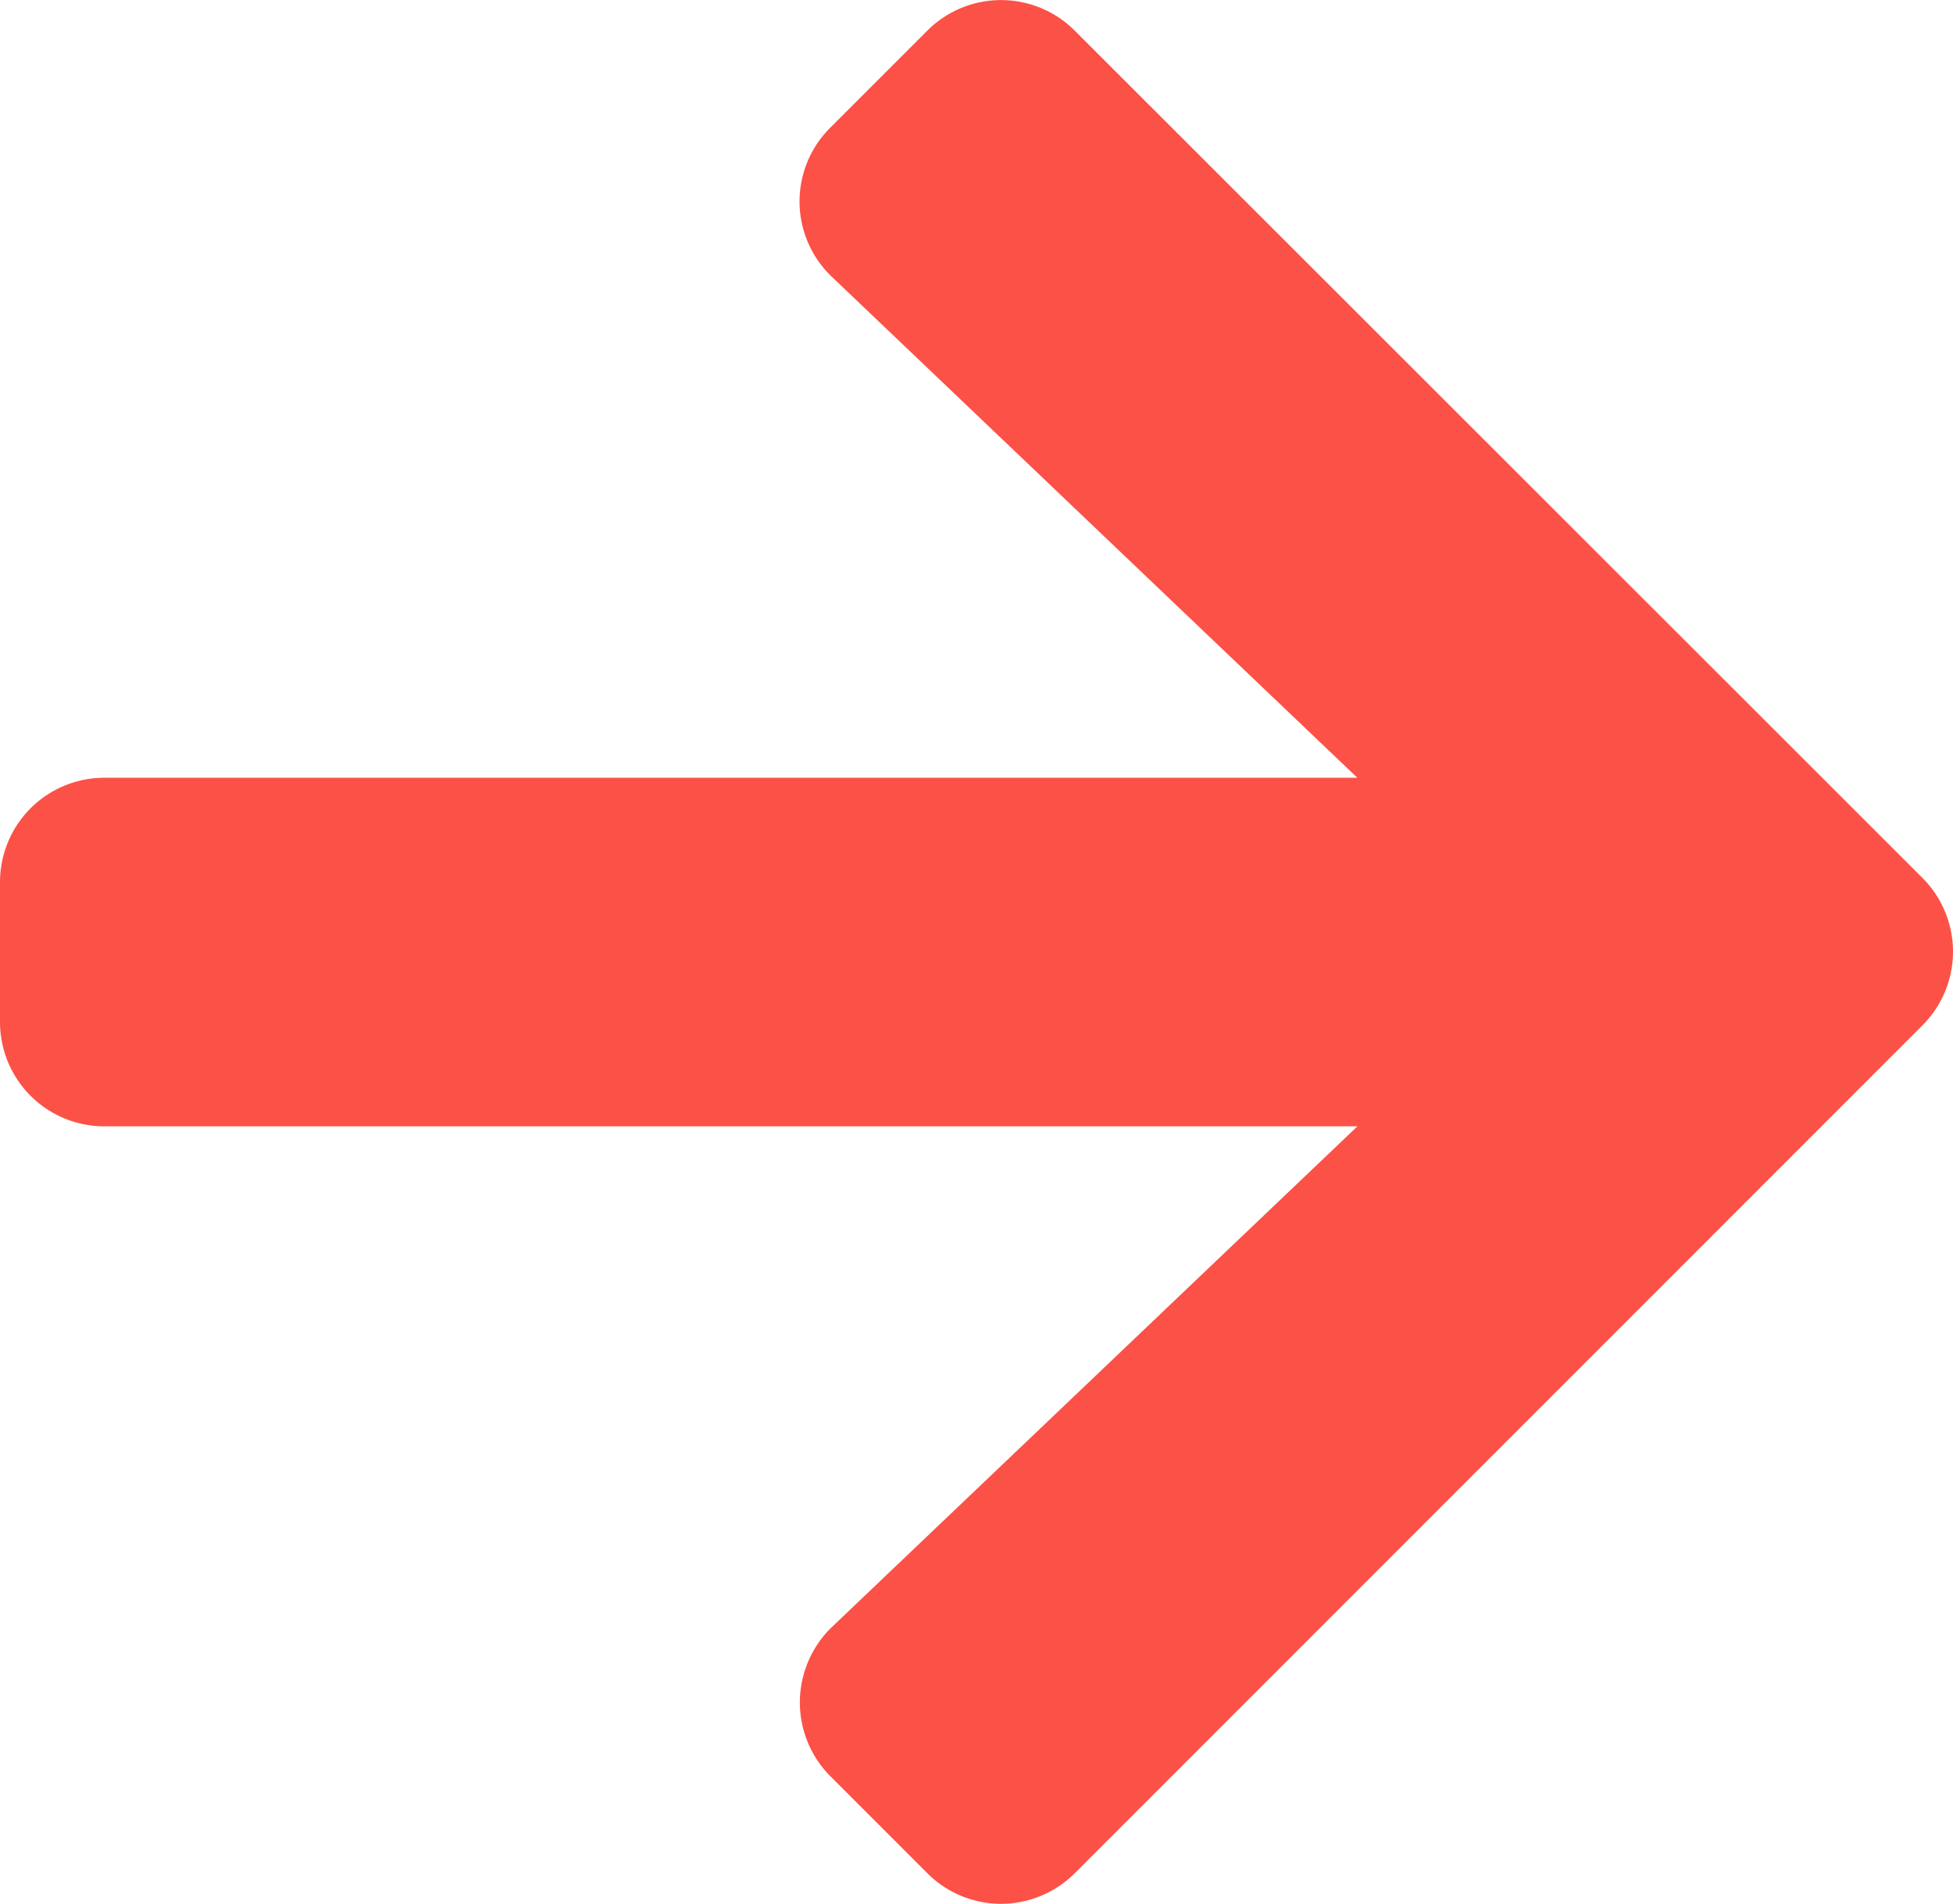 <svg xmlns="http://www.w3.org/2000/svg" width="26" height="25.341" viewBox="0 0 26 25.341">
  <path id="Icon_awesome-arrow-right" data-name="Icon awesome-arrow-right" d="M11.055,4.345l1.288-1.288a1.387,1.387,0,0,1,1.967,0L25.591,14.331a1.387,1.387,0,0,1,0,1.967L14.31,27.58a1.387,1.387,0,0,1-1.967,0l-1.288-1.288a1.394,1.394,0,0,1,.023-1.99l6.993-6.662H1.393A1.389,1.389,0,0,1,0,16.246V14.389A1.389,1.389,0,0,1,1.393,13H18.07L11.078,6.335A1.384,1.384,0,0,1,11.055,4.345Z" transform="translate(0 -2.647)" fill="#fc5147"/>
</svg>
